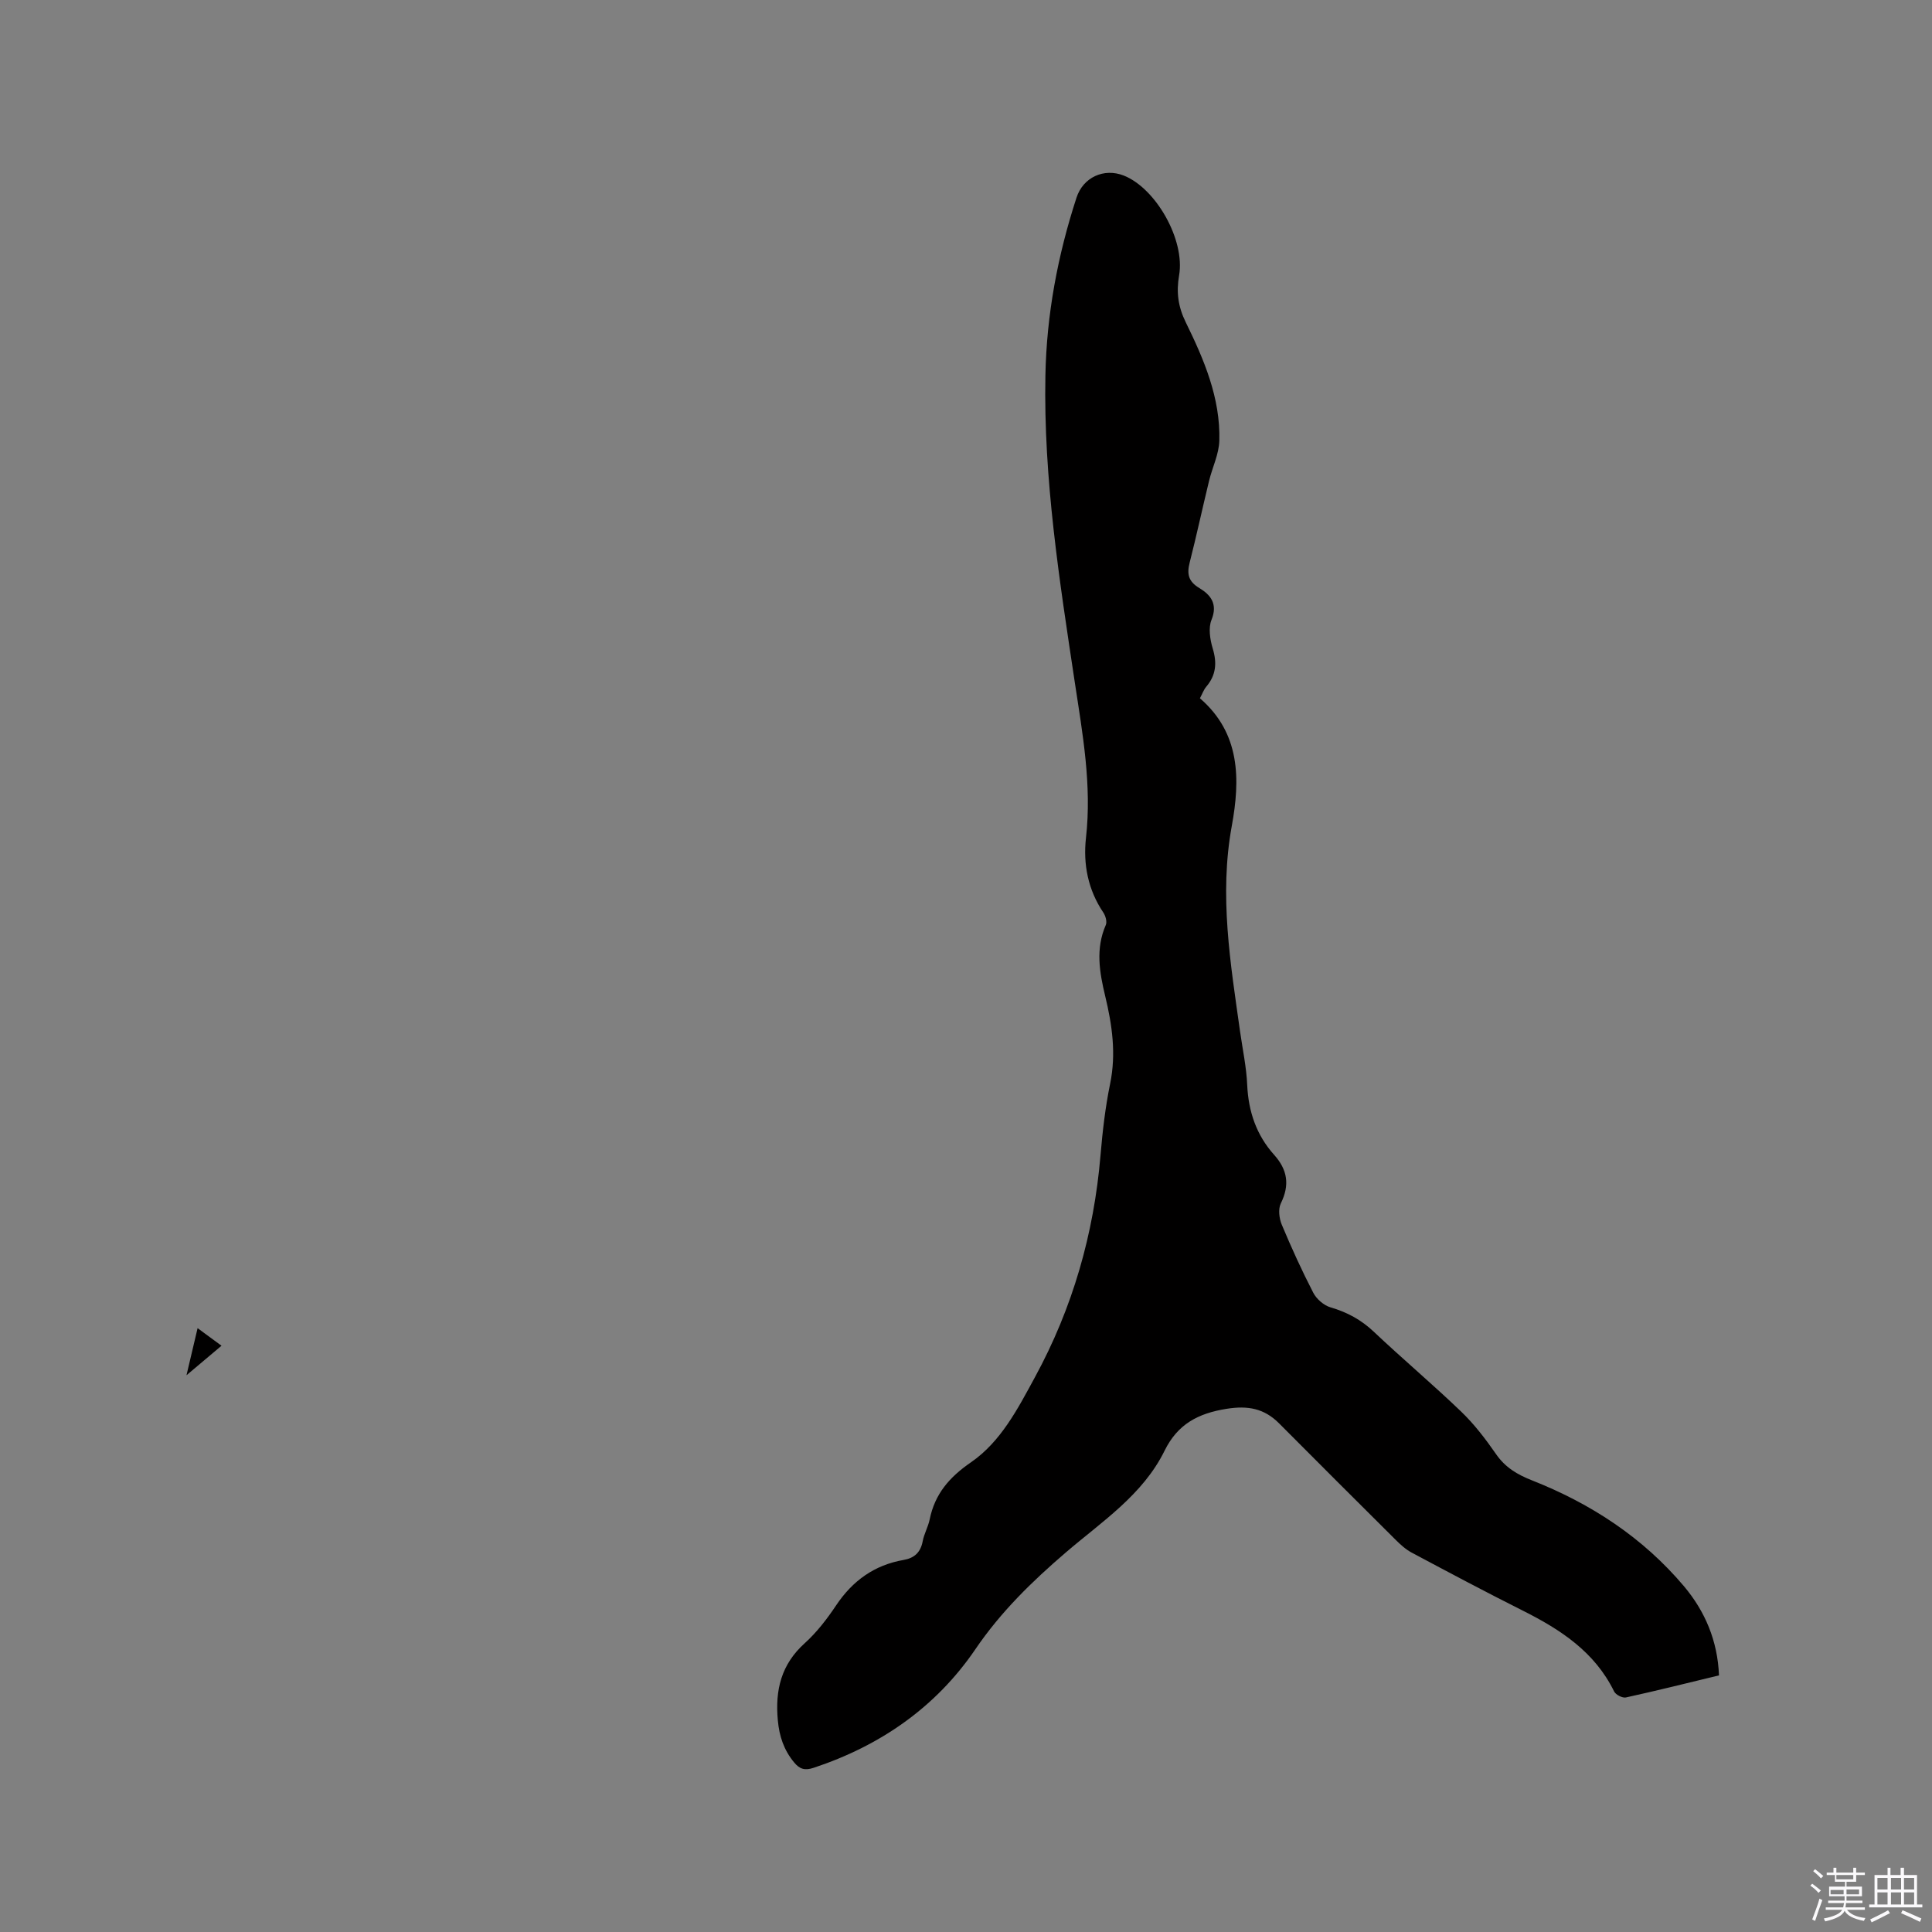 <svg enable-background="new 0 0 400 400" viewBox="0 0 400 400" xmlns="http://www.w3.org/2000/svg"><rect x="0" y="0" width="400" height="400" fill="#808080" stroke="none"/><path d="m374.8 390.4.4-.4c.7.5 1.3 1 1.8 1.4l-.5.5c-.5-.6-1.1-1.1-1.7-1.5zm1 7.3-.6-.3c.5-1.4 1.1-2.8 1.5-4.3.2.1.4.2.6.3-.5 1.3-1 2.8-1.5 4.3zm-.4-10.3.4-.4c.4.3 1 .8 1.7 1.4l-.5.5c-.4-.5-1-1-1.6-1.5zm2.5.3h1.7v-1h.6v1h3.5v-1h.6v1h1.8v.5h-1.8v1.4h-2v1h3.2v2h-3.2v.9h3.3v.5h-3.4c0 .3-.1.6-.1.9h4v.5h-3.7c.7.9 1.9 1.5 3.8 1.7-.1.2-.2.4-.3.6-2.1-.4-3.5-1.1-4-2.1-.4 1-1.8 1.7-4 2.2-.1-.2-.2-.4-.3-.6 2.1-.4 3.4-1 3.8-1.8h-3.4v-.5h3.6c.1-.3.1-.6.2-.9h-3.3v-.5h3.4c0-.3 0-.6 0-.9h-3.2v-2h3.3v-1h-2.1v-1.4h-1.7v-.5zm1.1 3.5v1h2.7c0-.3 0-.4 0-.4 0-.1 0-.2 0-.2 0-.1 0-.2 0-.3h-2.7zm1.2-3v.9h3.5v-.9zm4.7 3h-2.6v.6.4h2.6z" fill="#fbfafc"/><path d="m393.6 386.7h.6v1.5h2.7v6.1h1.1v.6h-11v-.6h1.1v-6.1h2.7v-1.5h.6v1.5h2.1v-1.5zm-2.7 8.8.4.6c-1.2.6-2.5 1.3-3.8 1.9-.1-.2-.2-.4-.3-.6 1.2-.6 2.5-1.2 3.7-1.9zm-2.2-6.7v2.4h2.1v-2.4zm0 3v2.5h2.1v-2.5zm2.8-3v2.4h2.1v-2.4zm0 3v2.5h2.1v-2.5zm6 6.1c-1.4-.7-2.7-1.3-3.9-1.8l.3-.6c1.5.6 2.7 1.2 3.9 1.7zm-1.2-9.1h-2.1v2.4h2.1zm-2.1 3v2.5h2.1v-2.5z" fill="#fbfafc"/><g fill="#010000"><path d="m355.9 346.87c-6.54 1.58-12.88 3.17-19.27 4.57-.72.16-2.12-.56-2.45-1.25-4-8.17-11.05-12.78-18.83-16.69-7.75-3.89-15.41-7.96-23.06-12.04-1.26-.67-2.38-1.7-3.4-2.72-8.04-7.99-16.06-16-24.05-24.03-3.08-3.1-6.44-3.74-10.89-3.03-5.91.94-10.13 3.18-12.83 8.66-4.51 9.17-12.98 14.67-20.42 21.05-7.02 6.02-13.49 12.32-18.76 20.07-8.17 12-19.67 19.97-33.5 24.55-1.84.61-2.91.25-4.05-1.15-2.1-2.55-3.05-5.38-3.35-8.7-.58-6.26.7-11.56 5.57-15.95 2.49-2.25 4.61-5.01 6.49-7.82 3.41-5.11 7.92-8.36 13.98-9.42 2.21-.38 3.52-1.56 3.95-3.86.29-1.55 1.13-2.98 1.45-4.53 1.07-5.26 4.05-8.73 8.54-11.82 6.2-4.27 9.7-11.09 13.25-17.62 7.81-14.34 12.21-29.7 13.58-45.96.42-4.96.99-9.93 1.99-14.8 1.28-6.22.42-12.18-1.03-18.19-1.17-4.87-2.02-9.76.13-14.67.3-.67-.04-1.9-.51-2.59-3.18-4.72-4.2-10.02-3.59-15.47 1.23-10.92-.7-21.52-2.32-32.22-3.17-21.06-6.5-42.12-6.08-63.52.24-12.58 2.54-24.84 6.44-36.8 1.37-4.22 5.68-6.19 9.79-4.57 6.66 2.64 12.72 13.32 11.45 20.66-.6 3.48-.22 6.46 1.38 9.72 3.78 7.71 7.19 15.68 6.95 24.5-.08 2.8-1.45 5.54-2.13 8.34-1.37 5.64-2.59 11.32-4.02 16.94-.59 2.33-.26 3.87 1.98 5.22 2.34 1.41 3.9 3.27 2.55 6.6-.68 1.68-.31 4.06.25 5.93.91 2.99.7 5.52-1.34 7.92-.53.62-.81 1.46-1.31 2.39 8.42 7.26 8.35 16.85 6.6 26.43-2.64 14.4-.27 28.47 1.72 42.61.52 3.67 1.31 7.33 1.47 11.02.25 5.51 1.91 10.38 5.57 14.46 2.8 3.12 3.26 6.26 1.39 10.06-.57 1.17-.35 3.09.19 4.39 2 4.78 4.15 9.51 6.53 14.11.67 1.3 2.17 2.61 3.56 3.02 3.44 1 6.34 2.57 8.97 5.05 5.93 5.61 12.19 10.87 18.07 16.52 2.73 2.62 5.08 5.7 7.24 8.82 1.91 2.76 4.38 4.23 7.46 5.44 12.19 4.81 22.96 11.84 31.47 21.94 4.36 5.2 6.94 11.27 7.23 18.43z"/><path d="m40.91 274.98c1.89 1.39 3.31 2.44 4.95 3.64-2.39 2.01-4.51 3.8-7.25 6.11.86-3.64 1.53-6.48 2.3-9.75z"/></g></svg>